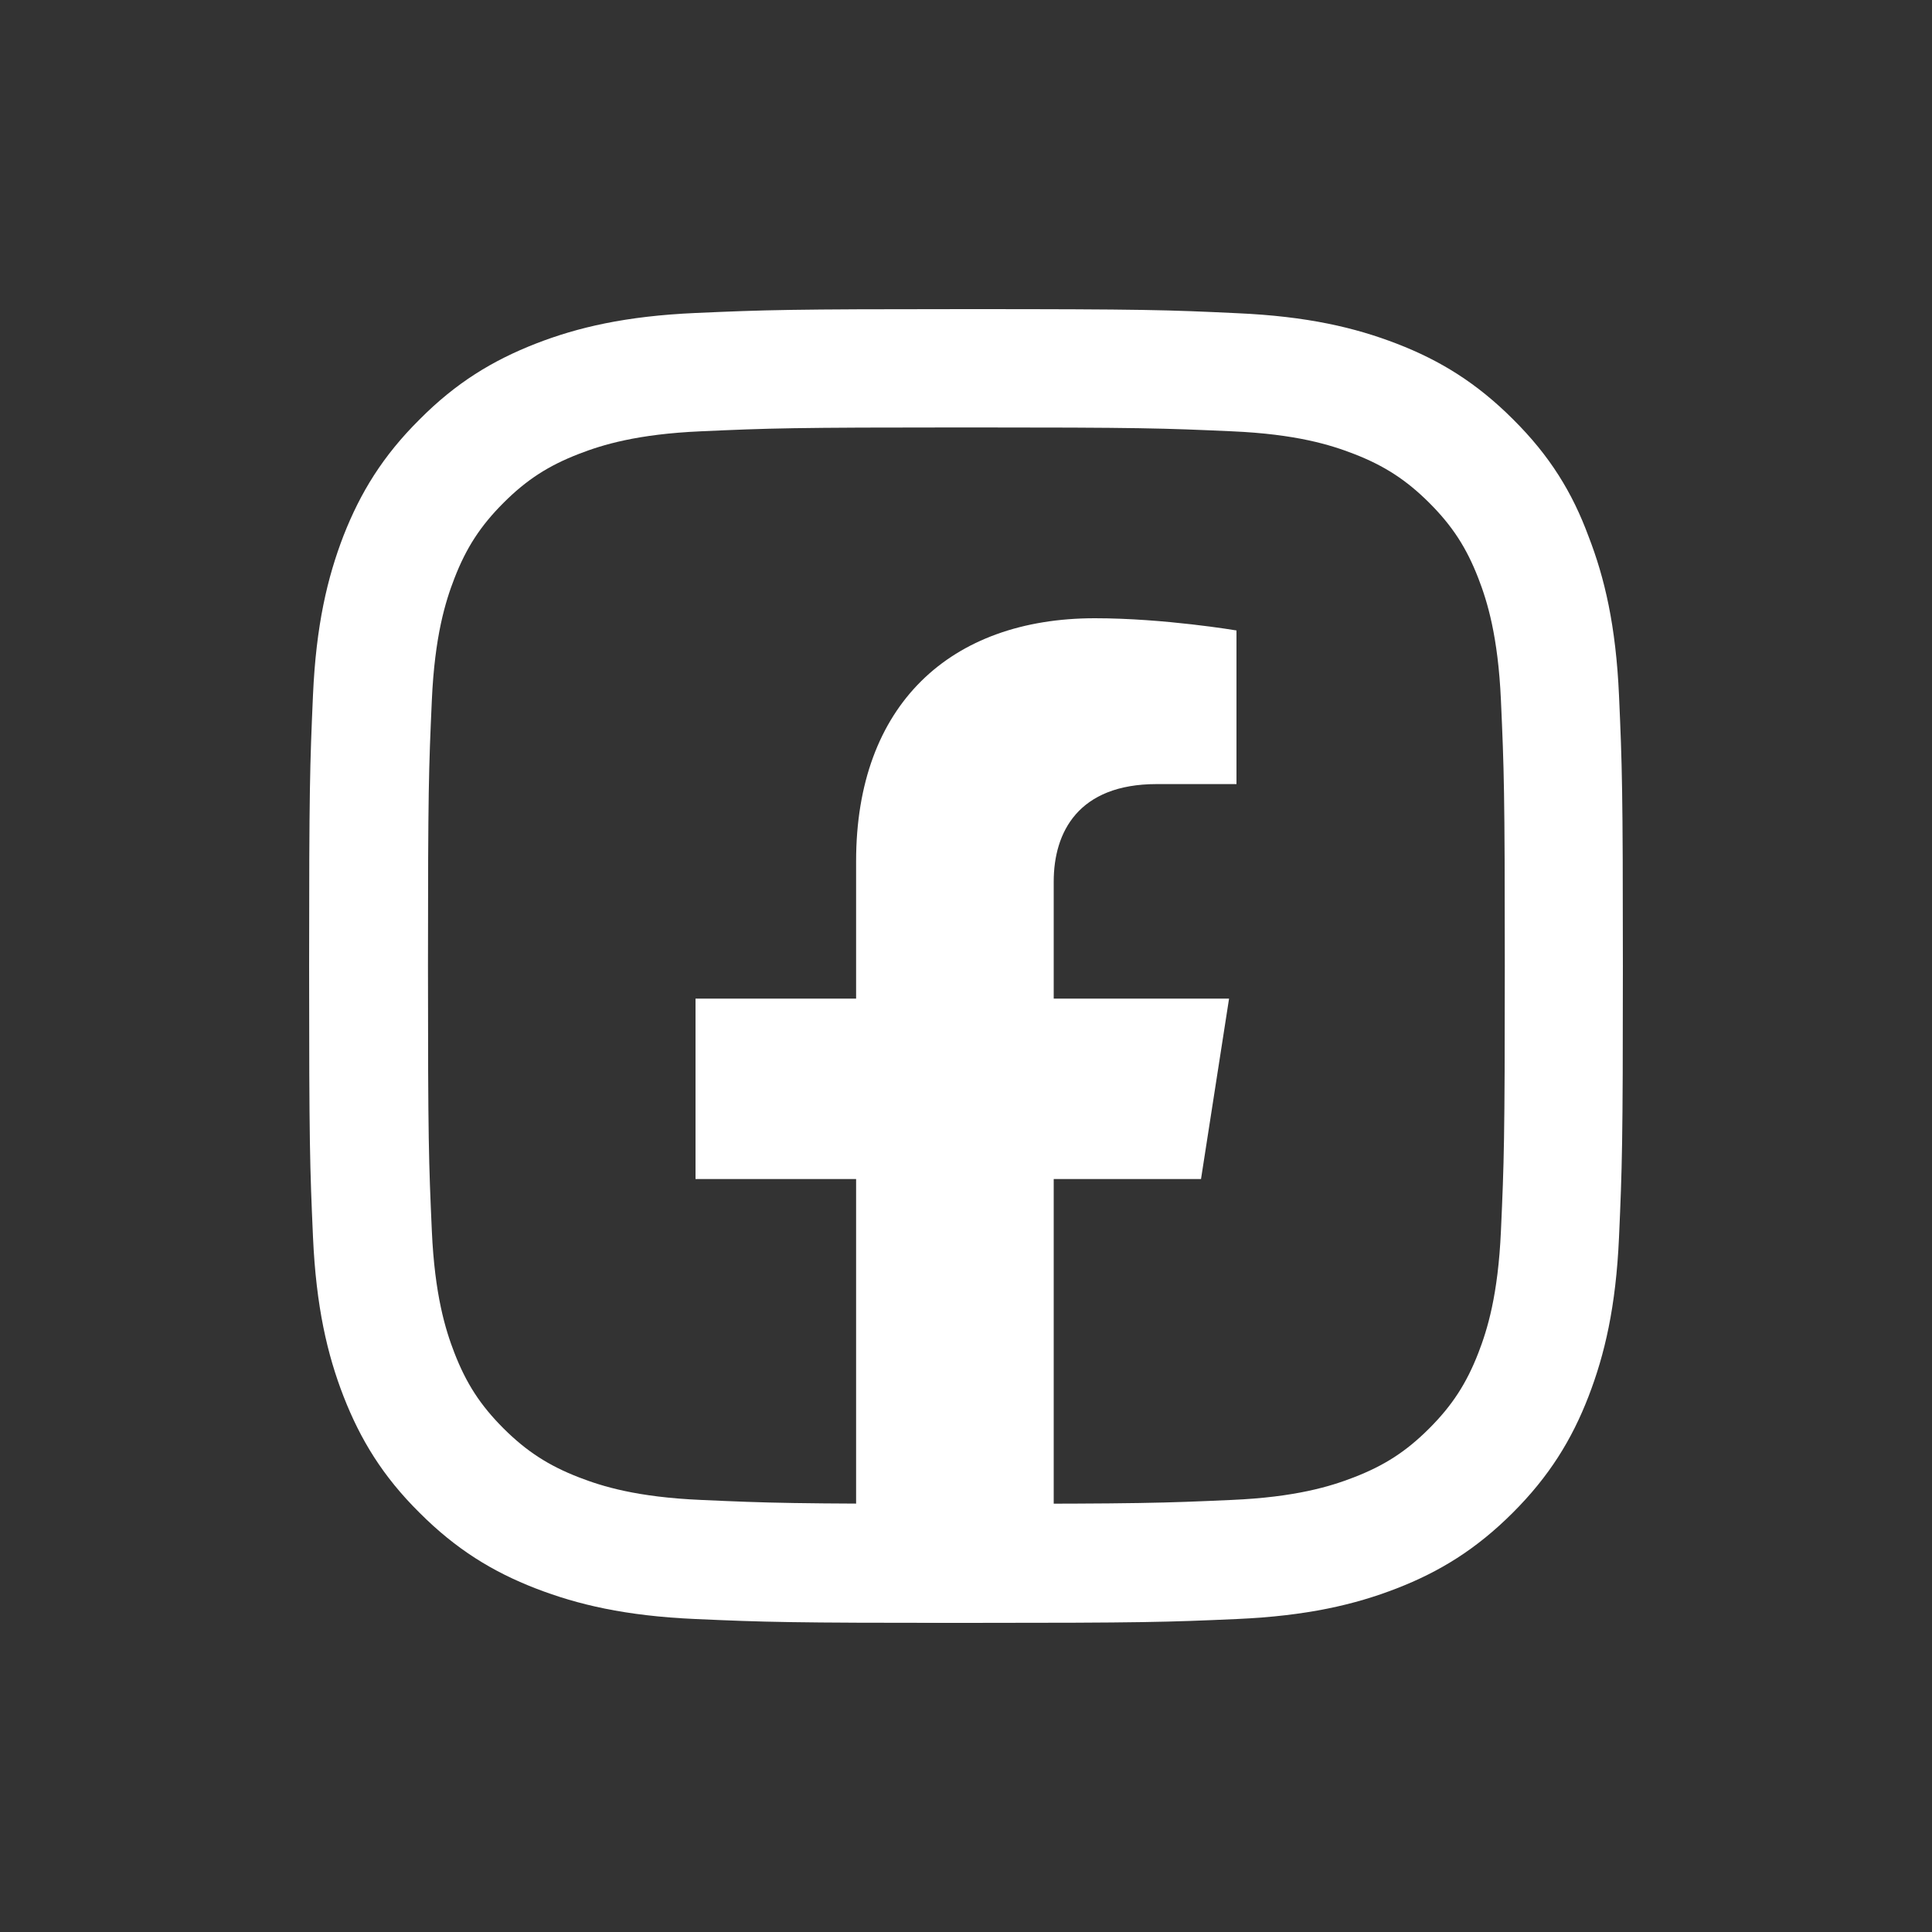 <svg width="25" height="25" viewBox="0 0 25 25" fill="none" xmlns="http://www.w3.org/2000/svg">
<rect x="0" y="0" width="25" height="25" fill="#333333" stroke="none"/>
<path d="M12.505 5.531C14.777 5.531 15.046 5.541 15.94 5.581C16.771 5.617 17.219 5.757 17.518 5.873C17.914 6.026 18.199 6.212 18.495 6.507C18.794 6.806 18.977 7.088 19.13 7.484C19.246 7.783 19.385 8.234 19.422 9.061C19.462 9.958 19.472 10.227 19.472 12.495C19.472 14.767 19.462 15.036 19.422 15.929C19.385 16.759 19.246 17.207 19.13 17.506C18.977 17.901 18.791 18.187 18.495 18.483C18.196 18.782 17.914 18.964 17.518 19.117C17.219 19.233 16.767 19.373 15.94 19.409C15.043 19.449 14.774 19.459 12.505 19.459C10.233 19.459 9.963 19.449 9.07 19.409C8.239 19.373 7.791 19.233 7.492 19.117C7.096 18.964 6.811 18.778 6.515 18.483C6.216 18.184 6.033 17.901 5.88 17.506C5.764 17.207 5.625 16.756 5.588 15.929C5.548 15.032 5.538 14.763 5.538 12.495C5.538 10.223 5.548 9.954 5.588 9.061C5.625 8.231 5.764 7.783 5.88 7.484C6.033 7.088 6.219 6.803 6.515 6.507C6.814 6.208 7.096 6.026 7.492 5.873C7.791 5.757 8.243 5.617 9.07 5.581C9.963 5.541 10.233 5.531 12.505 5.531ZM12.505 4C10.196 4 9.907 4.01 9 4.05C8.096 4.09 7.475 4.236 6.937 4.445C6.375 4.664 5.9 4.953 5.429 5.428C4.953 5.9 4.664 6.374 4.445 6.932C4.236 7.474 4.09 8.091 4.05 8.995C4.01 9.905 4 10.194 4 12.502C4 14.81 4.01 15.099 4.05 16.005C4.09 16.909 4.236 17.53 4.445 18.068C4.664 18.629 4.953 19.104 5.429 19.575C5.9 20.047 6.375 20.339 6.934 20.555C7.475 20.764 8.093 20.91 8.997 20.95C9.904 20.99 10.193 21 12.502 21C14.811 21 15.1 20.99 16.007 20.95C16.91 20.91 17.532 20.764 18.07 20.555C18.628 20.339 19.103 20.047 19.575 19.575C20.047 19.104 20.339 18.629 20.555 18.071C20.764 17.53 20.91 16.912 20.95 16.009C20.99 15.102 21 14.813 21 12.505C21 10.197 20.99 9.908 20.95 9.001C20.91 8.098 20.764 7.477 20.555 6.939C20.346 6.374 20.056 5.9 19.581 5.428C19.11 4.956 18.635 4.664 18.076 4.448C17.535 4.239 16.917 4.093 16.013 4.053C15.103 4.01 14.814 4 12.505 4Z" fill="white"/>
<path d="M15.541 15.257L15.904 12.922H13.635V11.408C13.635 10.769 13.952 10.146 14.968 10.146H16V8.158C16 8.158 15.064 8 14.168 8C12.299 8 11.078 9.118 11.078 11.143V12.922H9V15.257H11.078V20.902C11.925 21.033 12.787 21.033 13.635 20.902V15.257H15.541Z" fill="white"/>
</svg>
